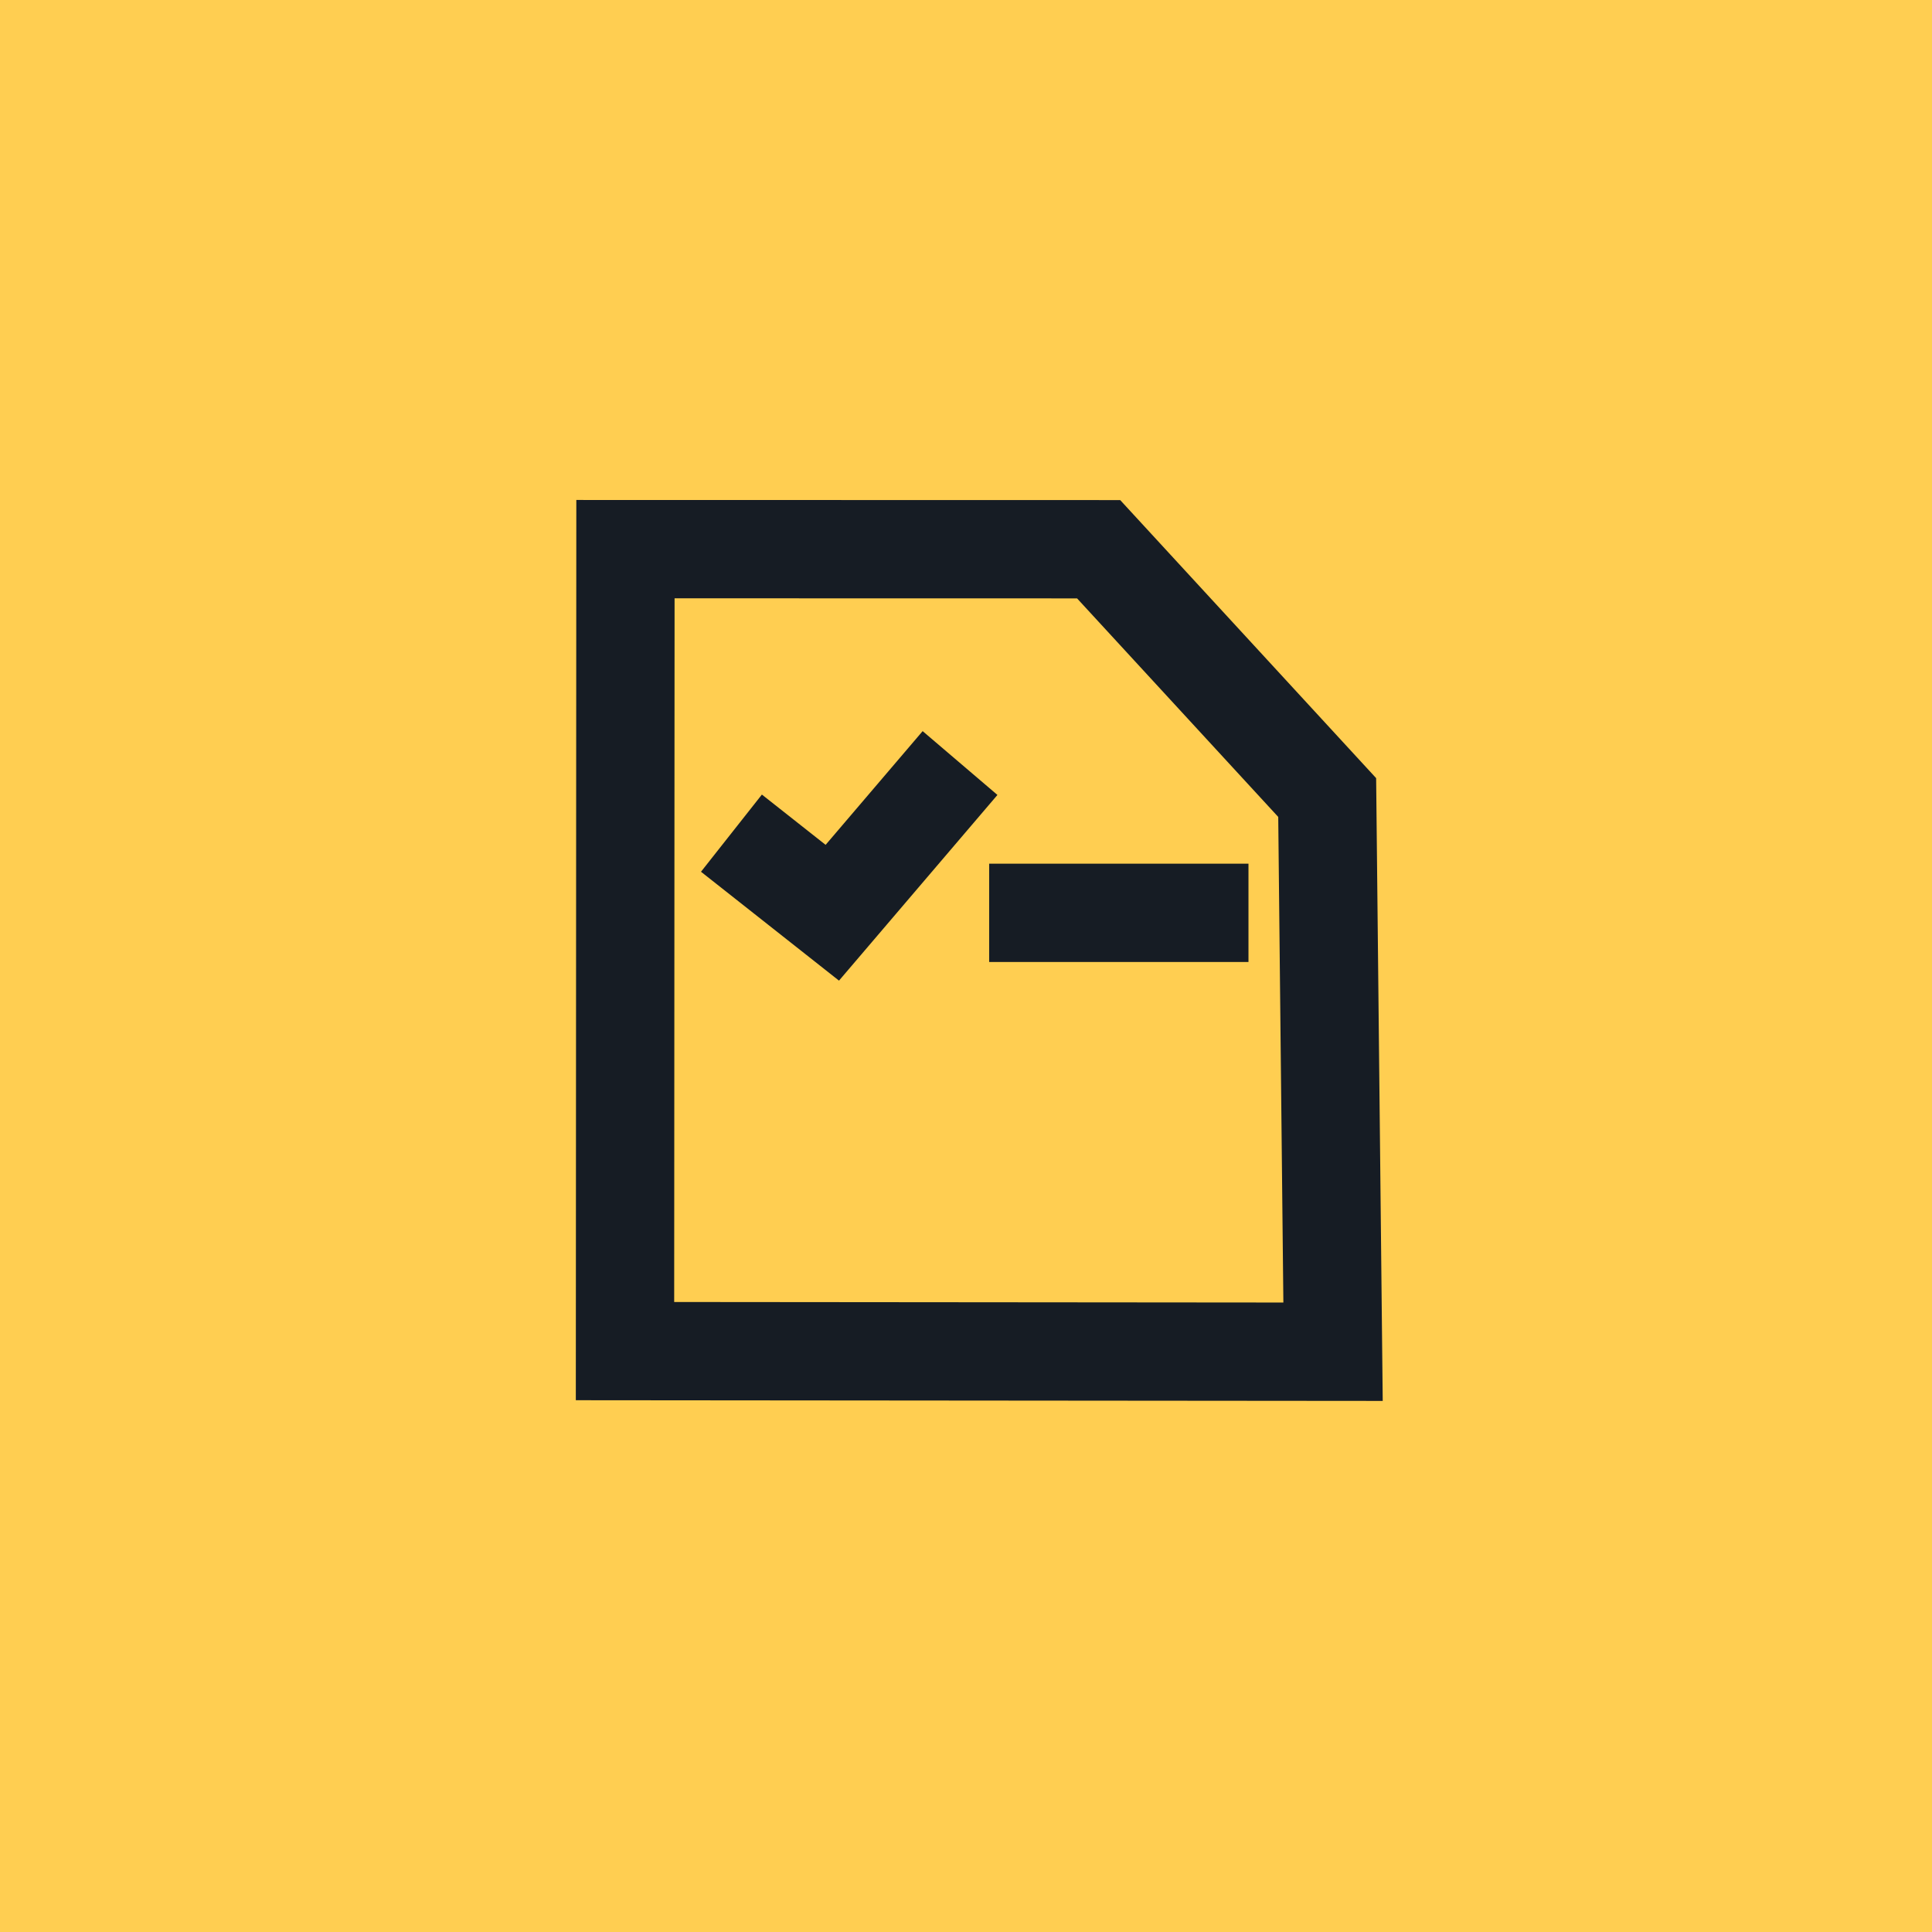 <svg width="60" height="60" viewBox="0 0 60 60" fill="none" xmlns="http://www.w3.org/2000/svg">
<rect width="60" height="60" fill="#FFCE51"/>
<path d="M41.399 41.979L19.41 41.96L19.424 17.054L34.119 17.057L41.217 24.768L41.399 41.979Z" stroke="#161C24" stroke-width="3.053" stroke-linecap="square"/>
<path d="M28.824 24.858L25.848 28.346L23.914 26.82" stroke="#161C24" stroke-width="3.053" stroke-linecap="square"/>
<path d="M32.246 28.349H37.246" stroke="#161C24" stroke-width="3.053" stroke-linecap="square"/>
</svg>
